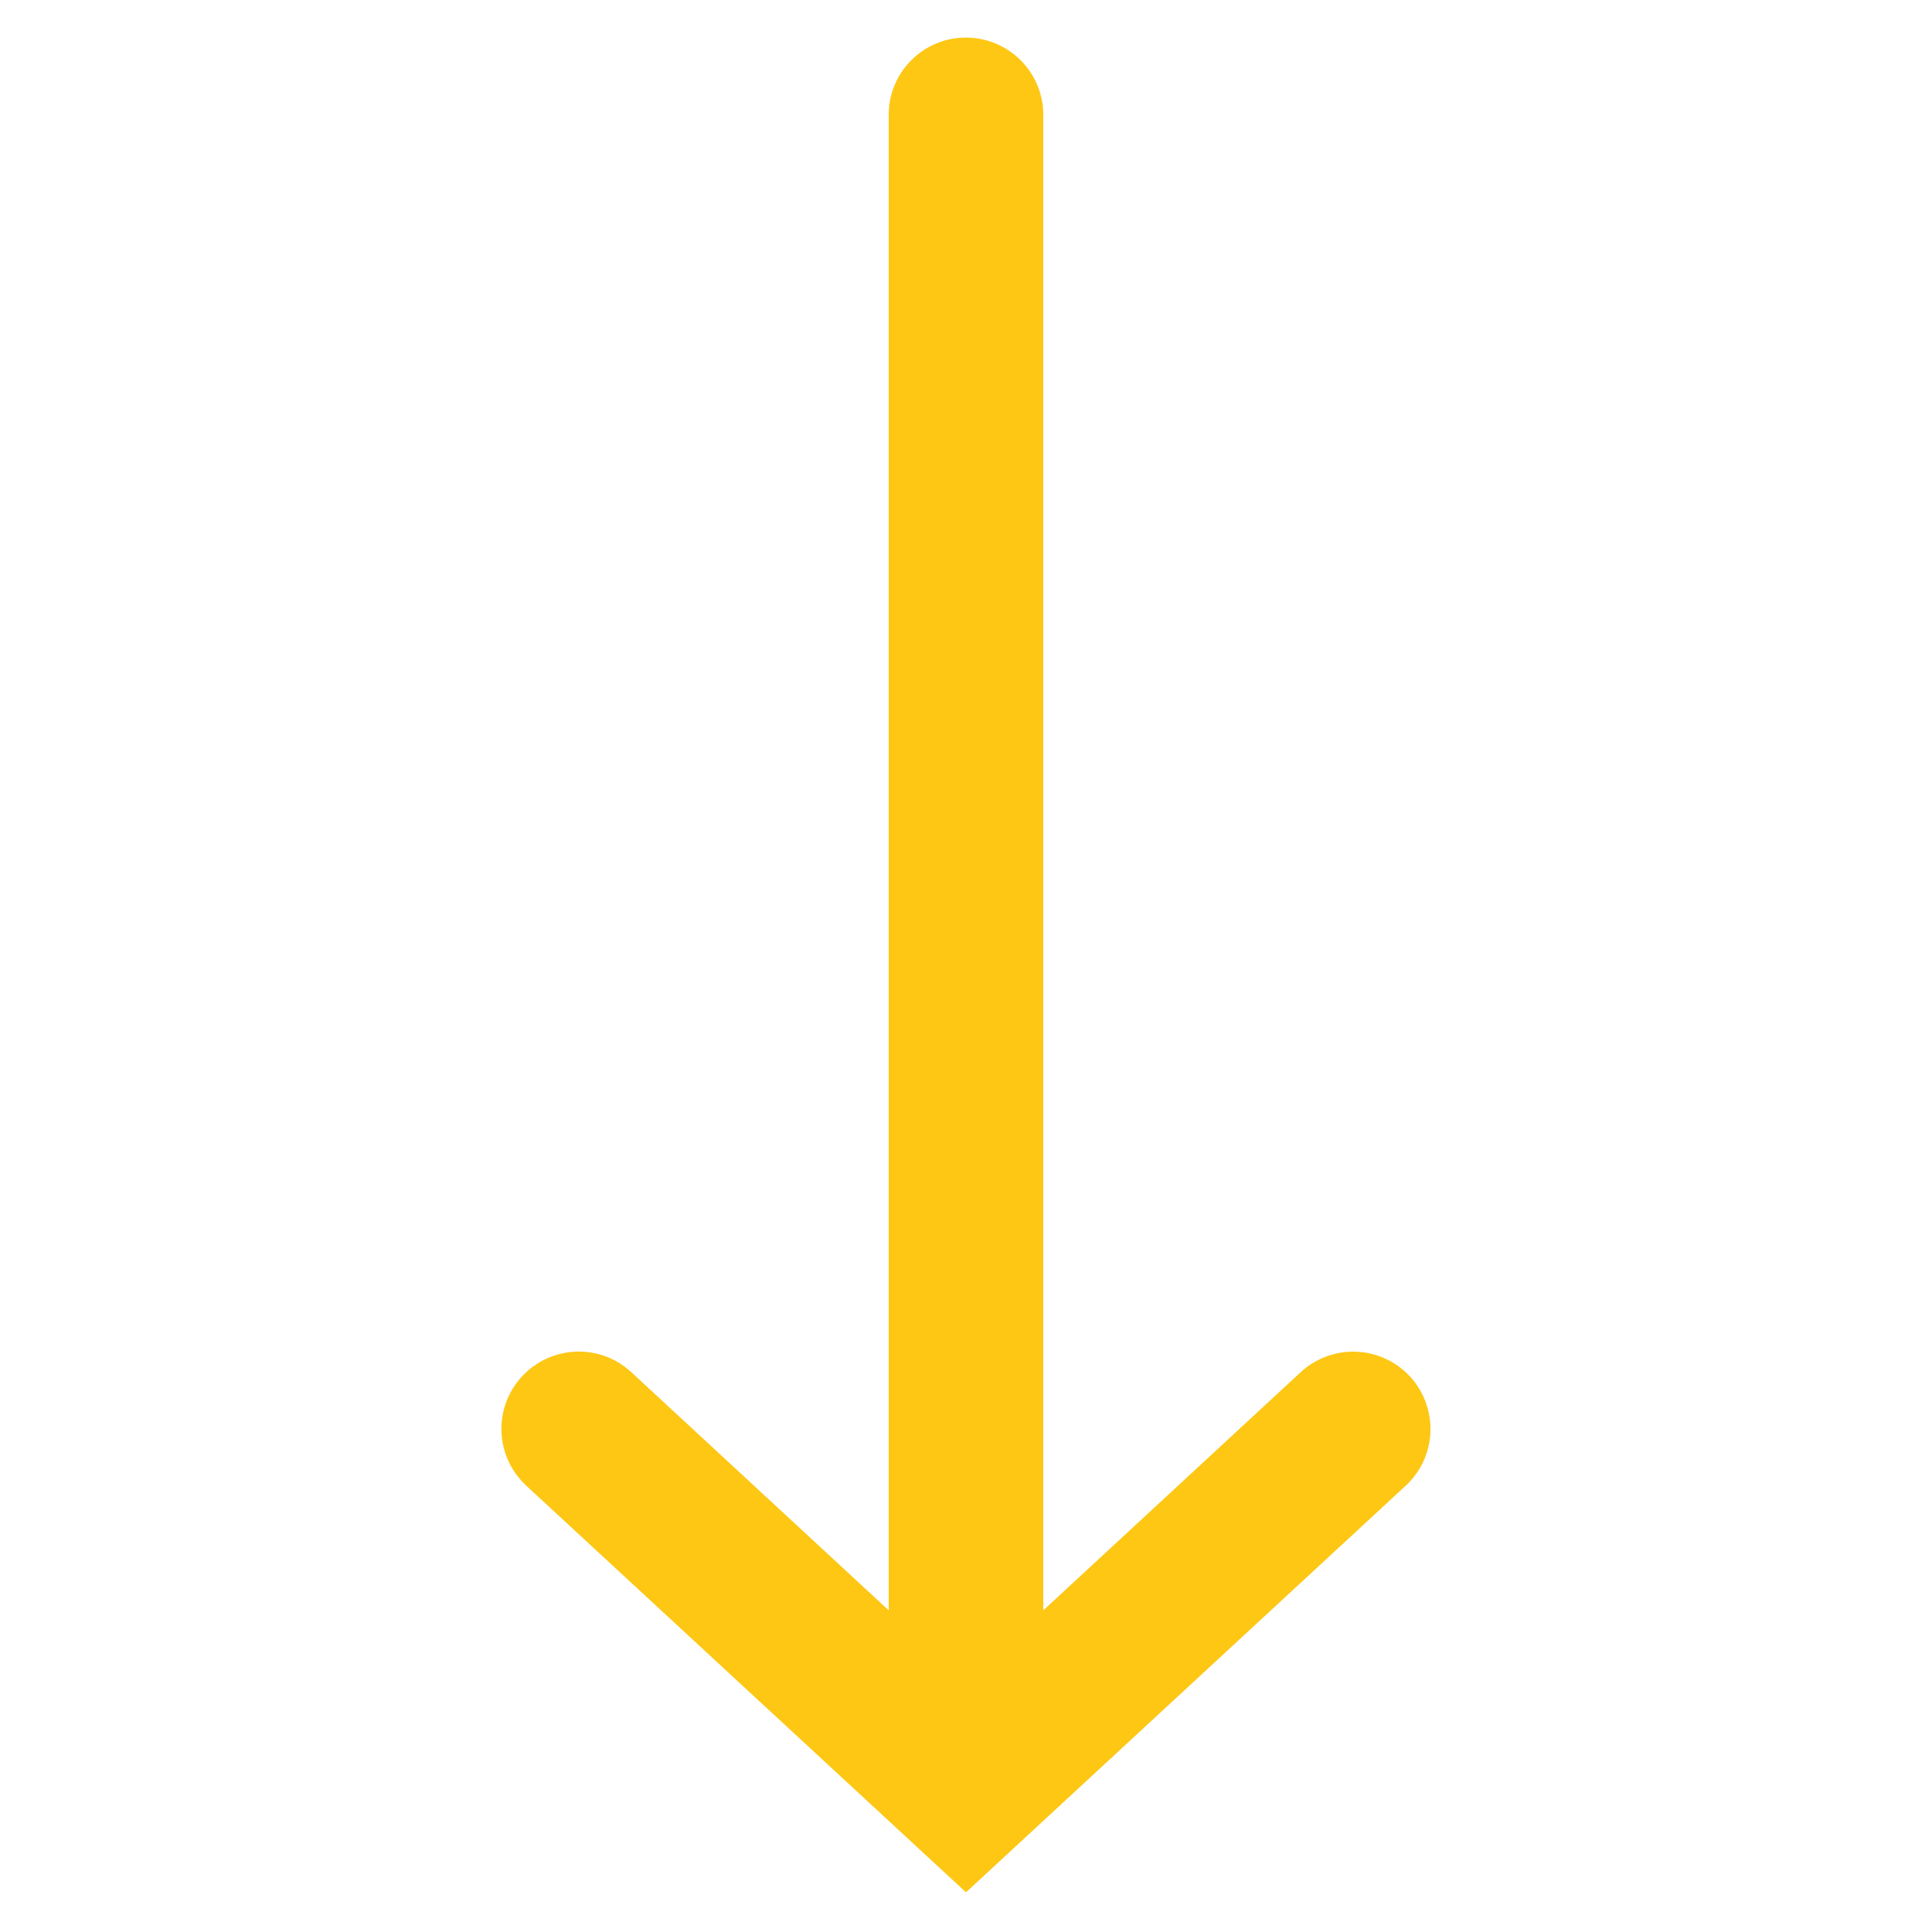 <?xml version="1.0" encoding="UTF-8"?> <svg xmlns="http://www.w3.org/2000/svg" viewBox="0 0 50 50" fill="#fdc714"><path d="M 24.969 0.973 C 23.867 0.988 22.984 1.895 23 3 L 23 41.676 L 16.359 35.531 C 15.836 35.031 15.086 34.855 14.395 35.066 C 13.703 35.277 13.18 35.844 13.023 36.547 C 12.867 37.254 13.105 37.988 13.641 38.469 L 25 48.973 L 36.359 38.469 C 36.973 37.918 37.184 37.047 36.891 36.273 C 36.602 35.5 35.863 34.988 35.039 34.98 C 34.52 34.977 34.02 35.172 33.641 35.531 L 27 41.676 L 27 3 C 27.008 2.461 26.797 1.941 26.414 1.559 C 26.031 1.176 25.512 0.965 24.969 0.973 Z" fill="#fdc714"></path></svg> 